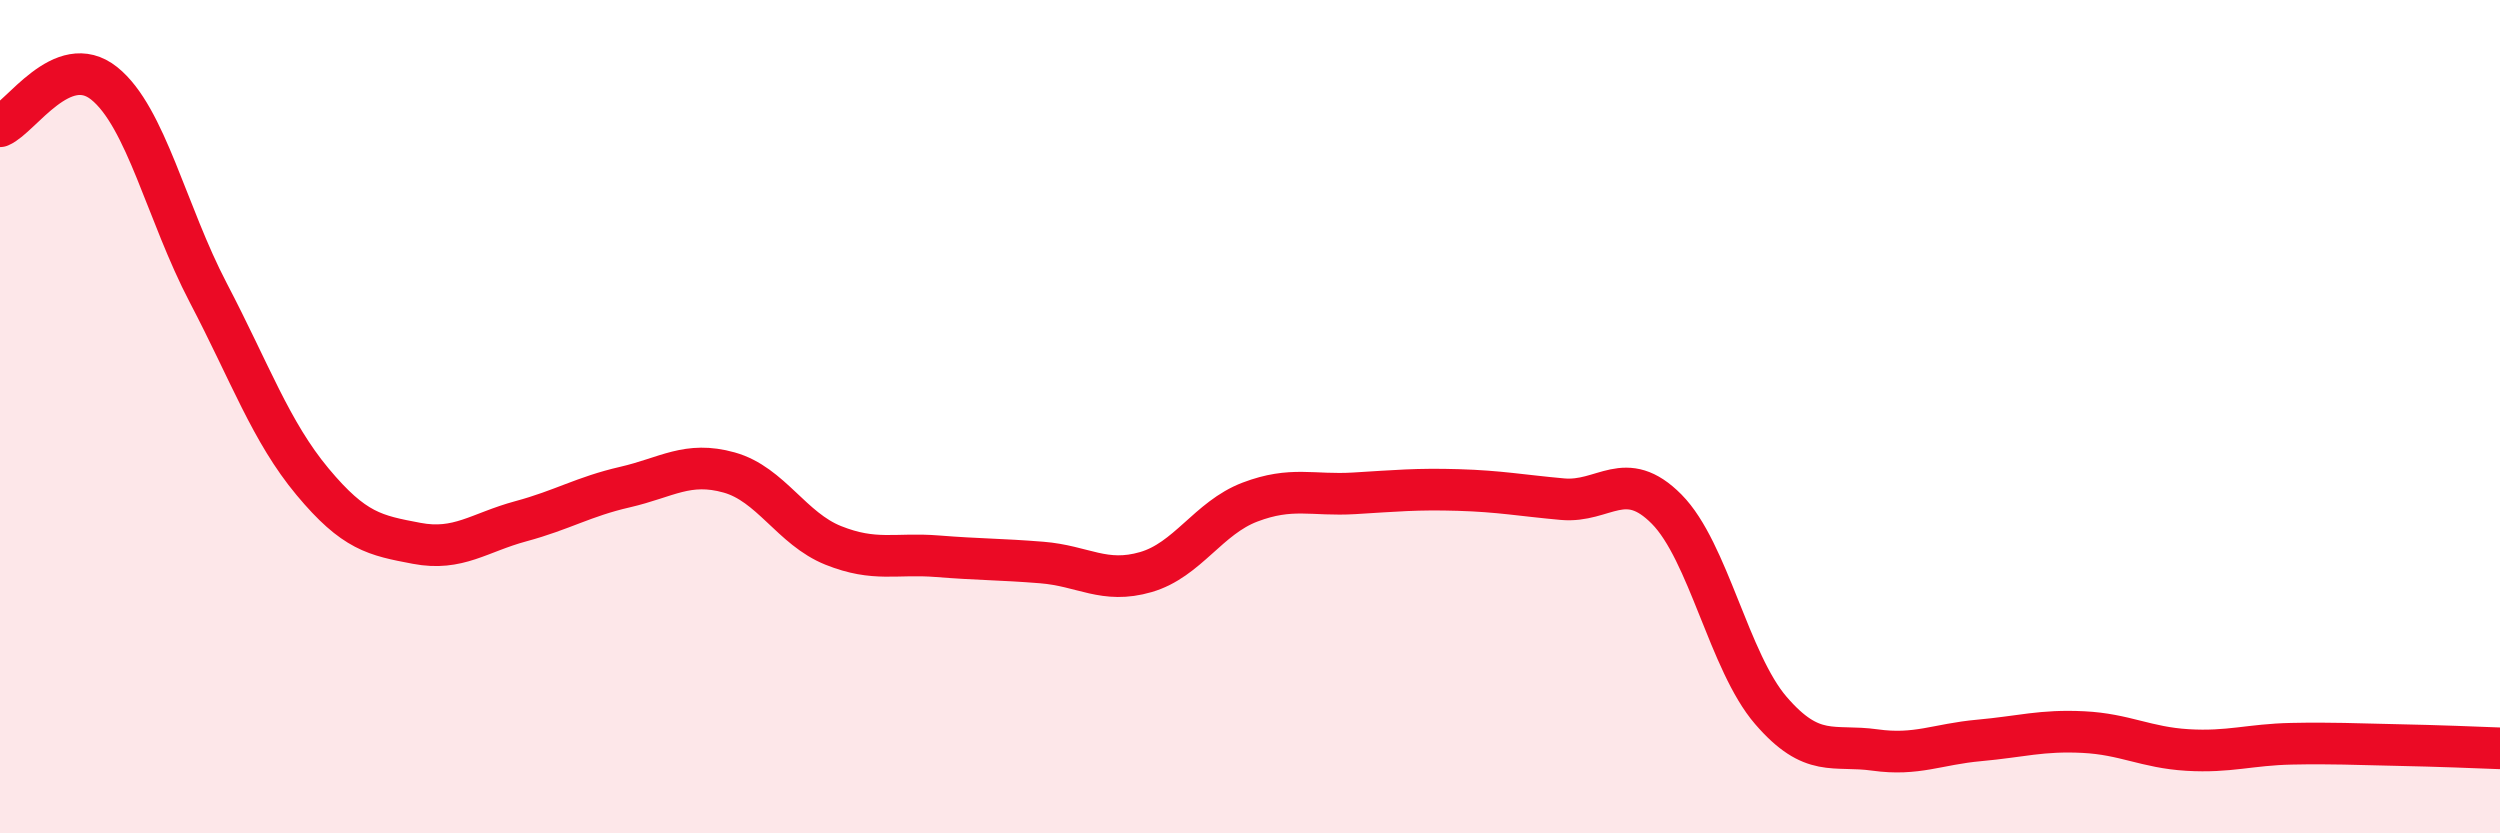 
    <svg width="60" height="20" viewBox="0 0 60 20" xmlns="http://www.w3.org/2000/svg">
      <path
        d="M 0,3.03 C 0.5,2.82 1.5,1.2 2.5,2 C 3.5,2.8 4,5.12 5,7.03 C 6,8.94 6.5,10.36 7.5,11.56 C 8.5,12.76 9,12.85 10,13.04 C 11,13.23 11.5,12.78 12.5,12.51 C 13.5,12.24 14,11.92 15,11.69 C 16,11.46 16.5,11.06 17.5,11.34 C 18.5,11.62 19,12.69 20,13.09 C 21,13.49 21.5,13.27 22.5,13.35 C 23.5,13.43 24,13.42 25,13.5 C 26,13.58 26.5,14.02 27.5,13.73 C 28.5,13.44 29,12.43 30,12.05 C 31,11.67 31.5,11.9 32.5,11.84 C 33.5,11.78 34,11.73 35,11.76 C 36,11.79 36.5,11.89 37.5,11.98 C 38.5,12.07 39,11.21 40,12.22 C 41,13.23 41.5,15.89 42.5,17.05 C 43.5,18.21 44,17.86 45,18 C 46,18.14 46.5,17.86 47.5,17.77 C 48.5,17.68 49,17.52 50,17.57 C 51,17.62 51.5,17.94 52.5,18 C 53.5,18.06 54,17.87 55,17.85 C 56,17.83 56.5,17.86 57.5,17.88 C 58.5,17.9 59.5,17.94 60,17.96L60 20L0 20Z"
        fill="#EB0A25"
        opacity="0.1"
        stroke-linecap="round"
        stroke-linejoin="round"
      />
      <path
        d="M 0,3.03 C 0.5,2.82 1.5,1.2 2.5,2 C 3.5,2.8 4,5.12 5,7.03 C 6,8.94 6.5,10.36 7.5,11.56 C 8.5,12.76 9,12.85 10,13.04 C 11,13.23 11.5,12.78 12.5,12.51 C 13.5,12.24 14,11.92 15,11.69 C 16,11.46 16.5,11.06 17.5,11.34 C 18.5,11.62 19,12.69 20,13.09 C 21,13.49 21.5,13.27 22.5,13.35 C 23.5,13.43 24,13.42 25,13.5 C 26,13.58 26.5,14.02 27.5,13.73 C 28.5,13.44 29,12.43 30,12.05 C 31,11.67 31.5,11.9 32.5,11.84 C 33.5,11.78 34,11.73 35,11.76 C 36,11.79 36.5,11.89 37.5,11.98 C 38.5,12.07 39,11.21 40,12.22 C 41,13.23 41.5,15.89 42.5,17.05 C 43.5,18.21 44,17.86 45,18 C 46,18.14 46.5,17.86 47.5,17.77 C 48.5,17.68 49,17.52 50,17.57 C 51,17.62 51.5,17.94 52.5,18 C 53.5,18.06 54,17.87 55,17.85 C 56,17.83 56.5,17.86 57.5,17.88 C 58.5,17.9 59.5,17.94 60,17.96"
        stroke="#EB0A25"
        stroke-width="1"
        fill="none"
        stroke-linecap="round"
        stroke-linejoin="round"
      />
    </svg>
  